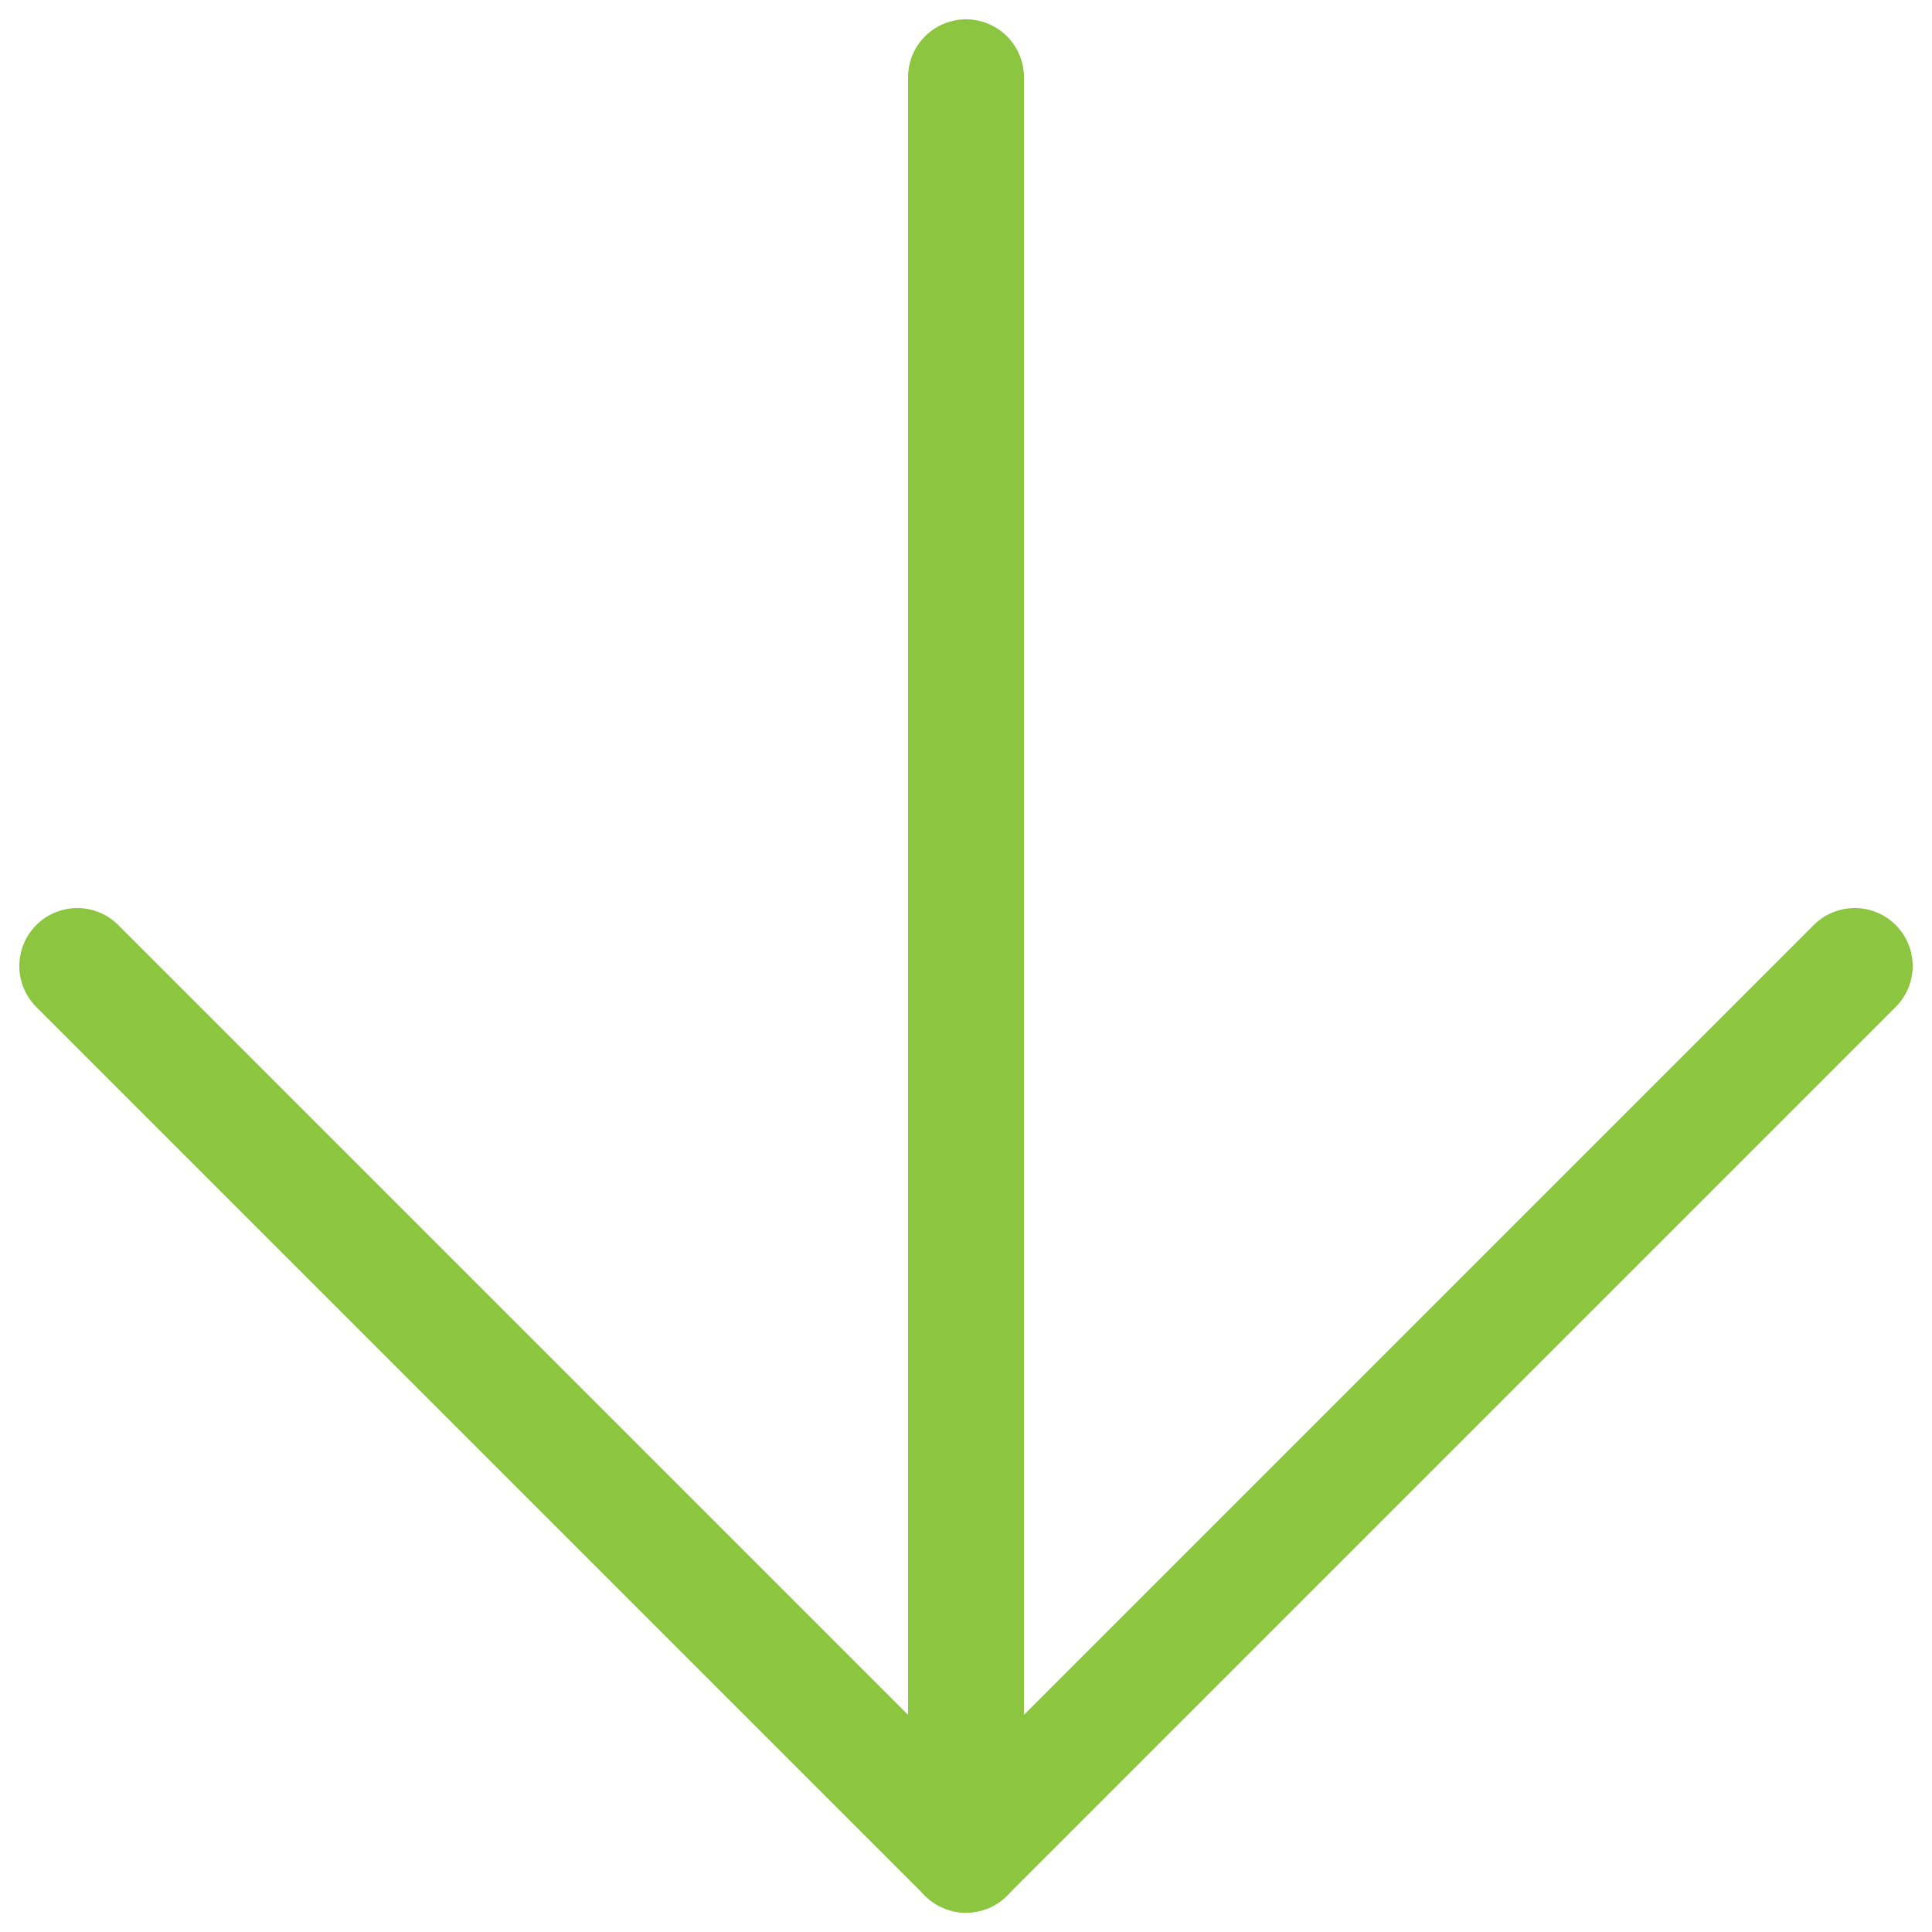 <?xml version="1.0" encoding="utf-8"?>
<!-- Generator: Adobe Illustrator 23.0.0, SVG Export Plug-In . SVG Version: 6.00 Build 0)  -->
<svg version="1.1" id="Camada_1" xmlns="http://www.w3.org/2000/svg" xmlns:xlink="http://www.w3.org/1999/xlink" x="0px" y="0px"
	 viewBox="0 0 25 25" style="enable-background:new 0 0 25 25;" xml:space="preserve">
<style type="text/css">
	.st0{fill:none;stroke:#8CC640;stroke-width:1.5;stroke-linecap:round;stroke-linejoin:round;}
</style>
<path class="st0" d="M12.5,1v23"/>
<path class="st0" d="M24,12.5L12.5,24L1,12.5"/>
</svg>
